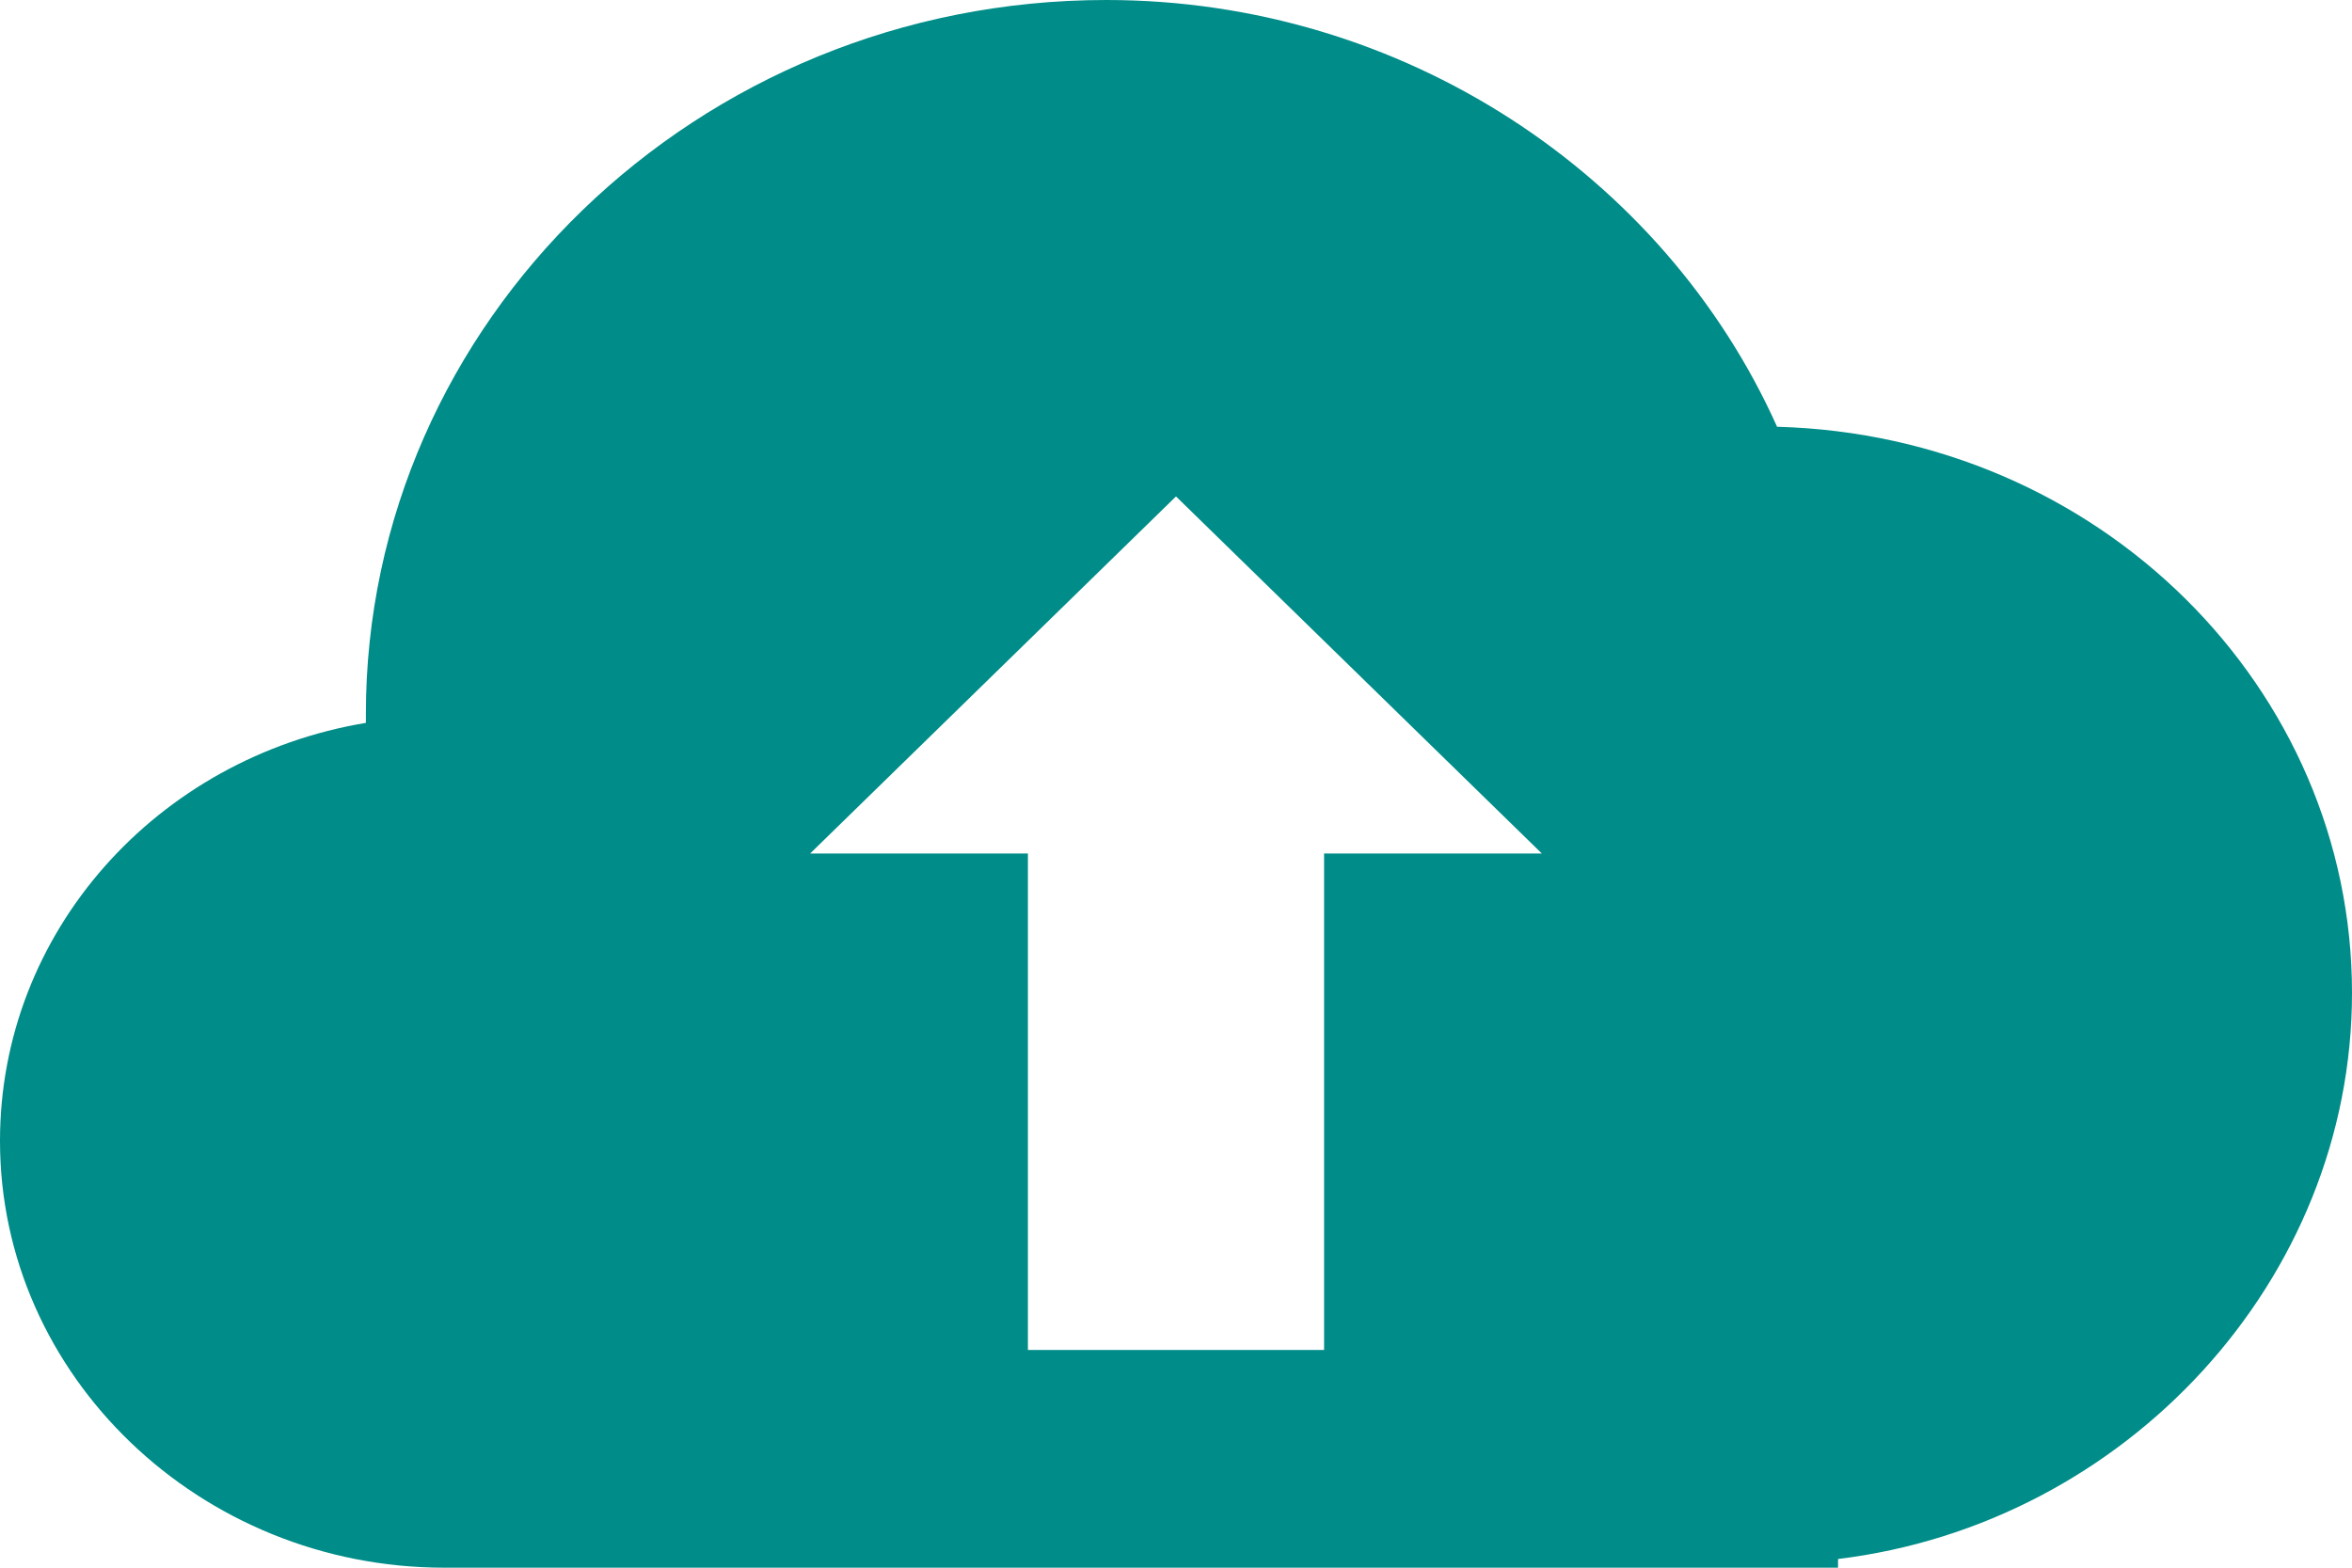 <?xml version="1.0" encoding="utf-8"?>
<!-- Generator: Adobe Illustrator 21.0.1, SVG Export Plug-In . SVG Version: 6.00 Build 0)  -->
<svg version="1.1" id="Layer_1" xmlns="http://www.w3.org/2000/svg" xmlns:xlink="http://www.w3.org/1999/xlink" x="0px" y="0px"
	 viewBox="0 0 27 18" style="enable-background:new 0 0 27 18;" xml:space="preserve">
<style type="text/css">
	.st0{fill:#D4E5EF;}
	.st1{fill:#C8E1F0;}
	.st2{fill:#DBE8EF;}
	.st3{fill:#C4C6C6;}
	.st4{fill:#C7D7DF;}
	.st5{fill:#CED1D3;}
	.st6{fill:#CDCCCC;}
	.st7{fill:#D8D9D5;}
	.st8{fill:#E4E4E4;}
	.st9{fill:#D7D6D9;}
	.st10{fill:#C8D1D5;}
	.st11{fill:#CECDCE;}
	.st12{fill:#CFEEE2;}
	.st13{fill:#2192D1;}
	.st14{fill:#008C88;}
	.st15{fill:#1A4979;}
	.st16{fill:#1692C5;}
	.st17{fill:#10A4DF;}
	.st18{fill:#364B99;}
	.st19{fill:#F46F14;}
	.st20{fill:#84B501;}
	.st21{fill:#31B9E8;}
	.st22{fill:#78428E;}
	.st23{fill:#31B0DD;}
	.st24{fill:#1DC3E4;}
	.st25{fill:#BC2359;}
	.st26{fill:#22B573;}
</style>
<g>
	<g>
		<path class="st14" d="M20.4,4.9C19.1,2,16.1,0,12.7,0C8,0,4.2,3.7,4.2,8.2v0.1C1.8,8.7,0,10.7,0,13.1C0,15.8,2.3,18,5.1,18h16
			v-0.1c3.3-0.4,5.9-3.2,5.9-6.5C27,7.9,24.1,5,20.4,4.9z M15.2,15.5h-3.4V9.8H9.3l4.2-4.1l4.2,4.1h-2.5L15.2,15.5z"/>
	</g>
</g>
</svg>
